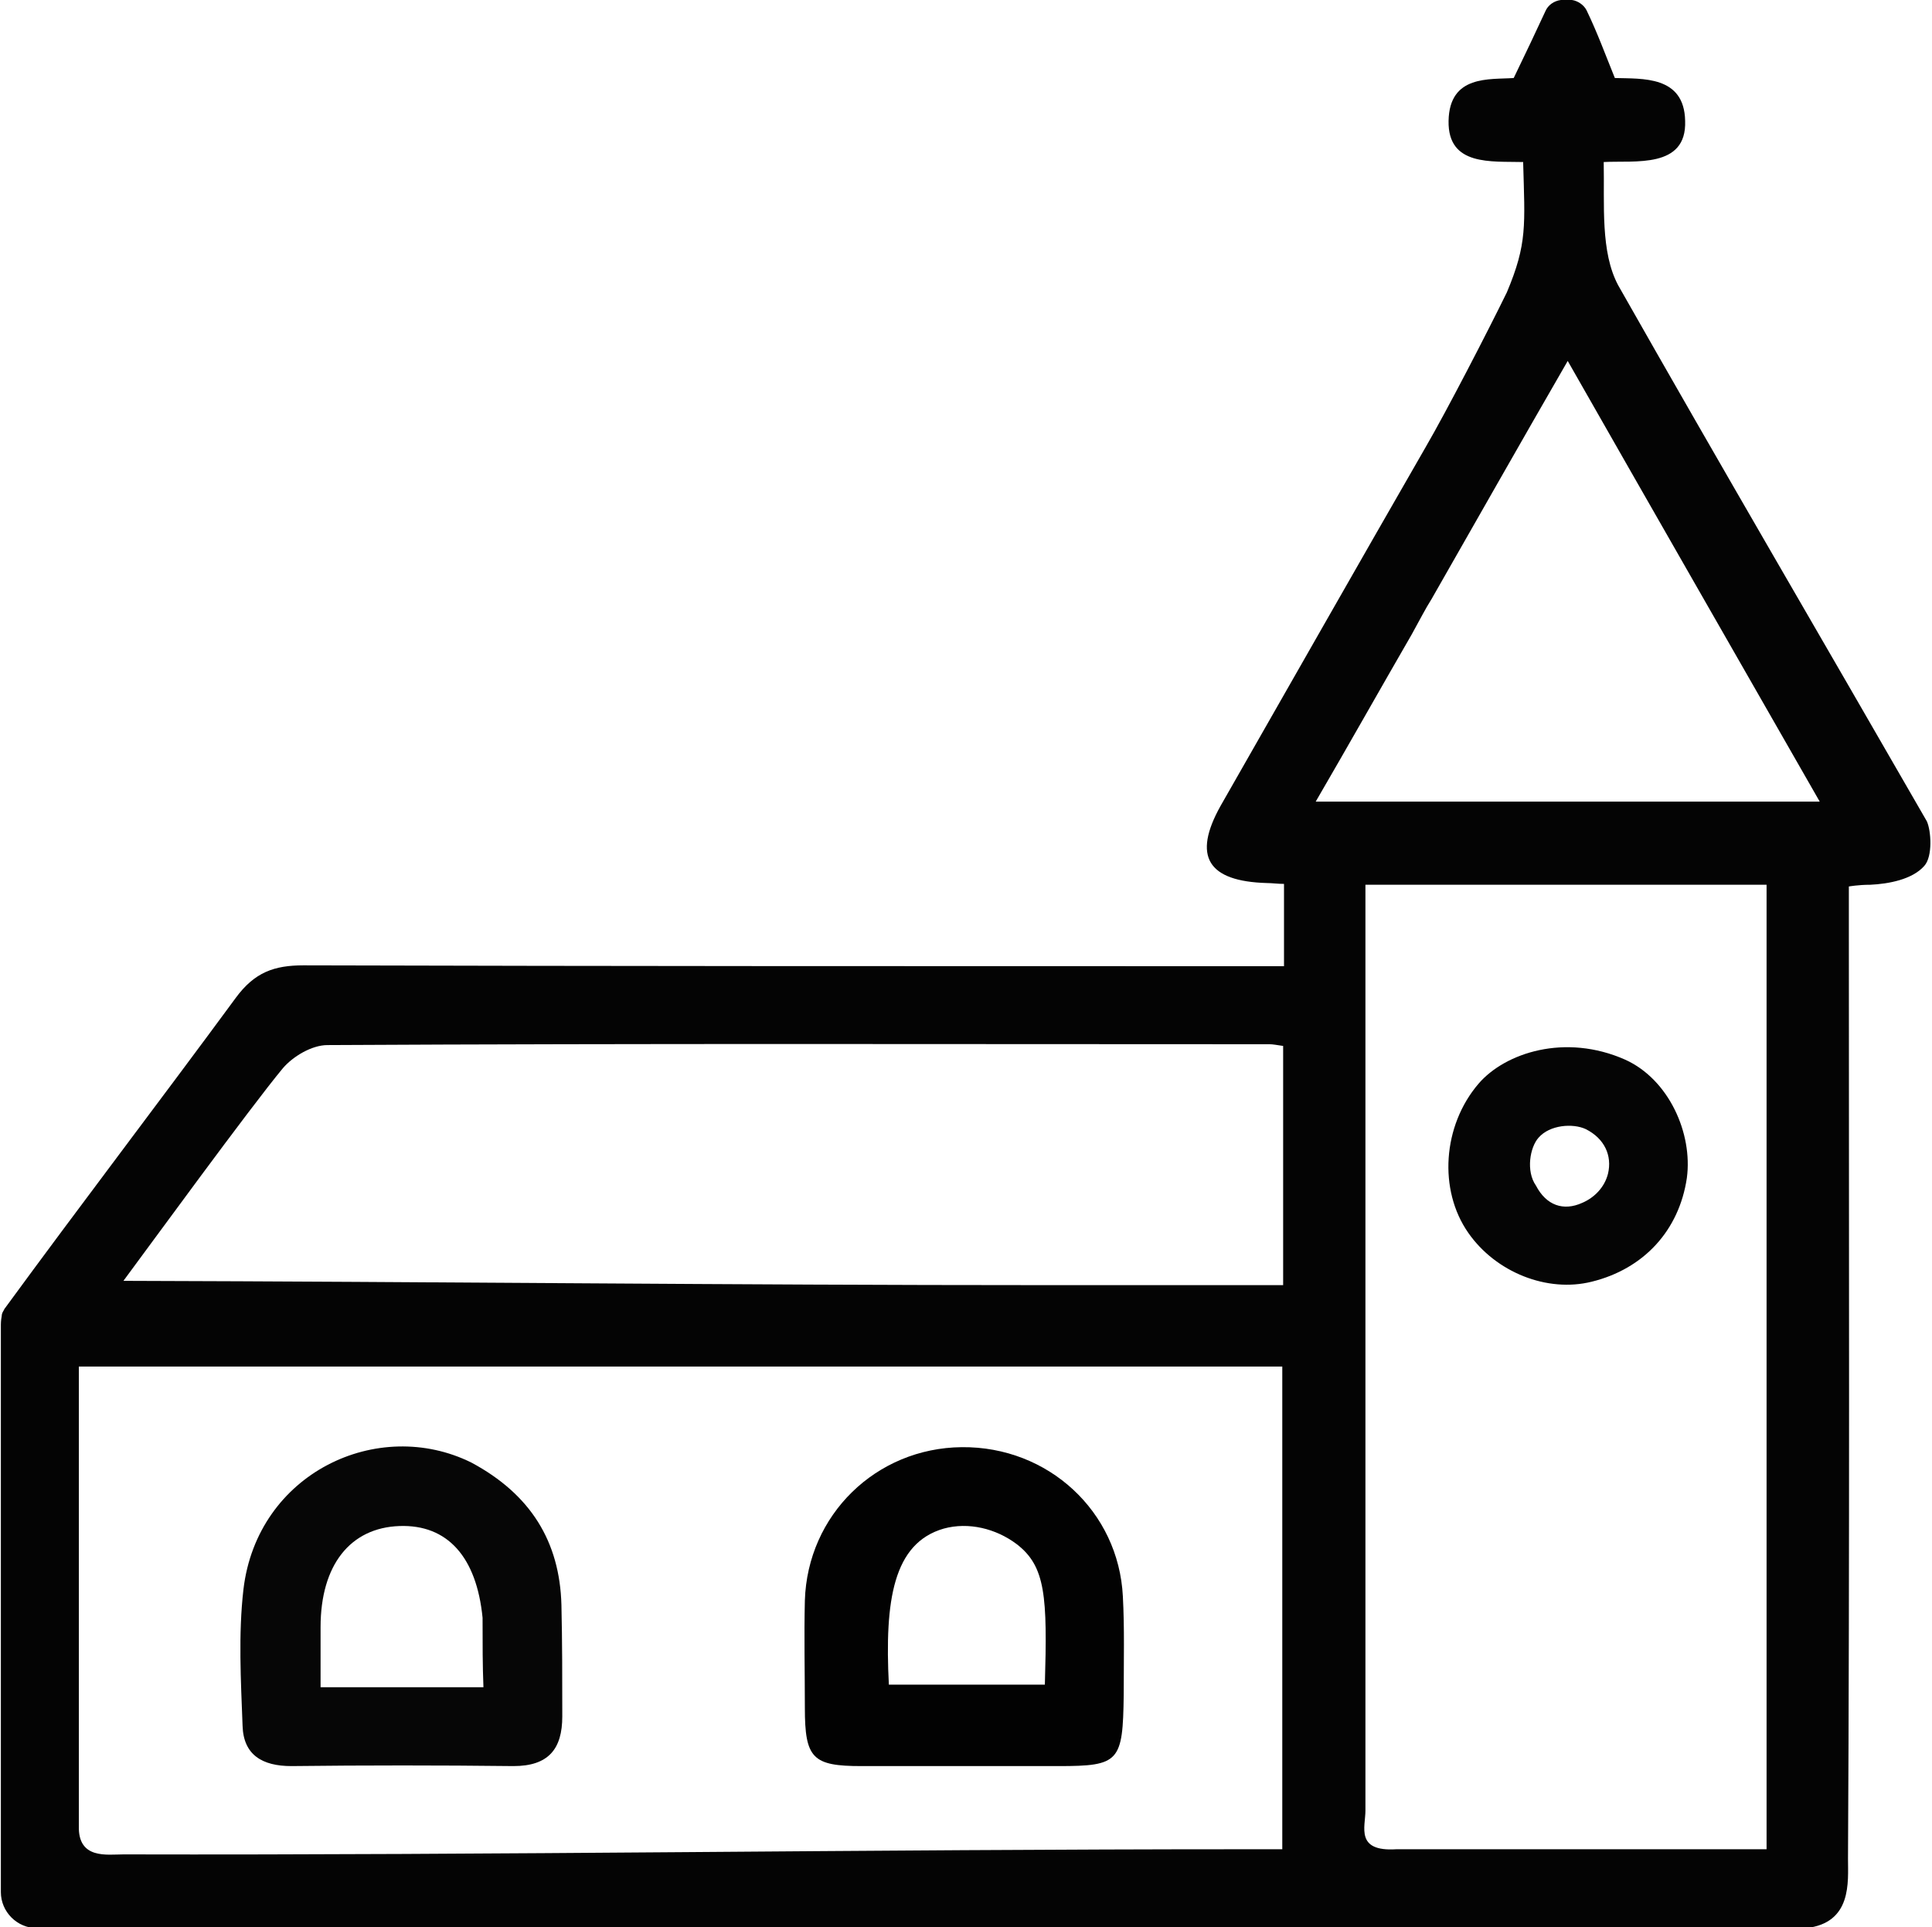 <?xml version="1.0" encoding="utf-8"?>
<!-- Generator: Adobe Illustrator 28.2.0, SVG Export Plug-In . SVG Version: 6.00 Build 0)  -->
<svg version="1.1" id="Layer_1" xmlns="http://www.w3.org/2000/svg" xmlns:xlink="http://www.w3.org/1999/xlink" x="0px" y="0px"
	 width="225.4px" height="224.8px" viewBox="0 0 225.4 224.8" style="enable-background:new 0 0 225.4 224.8;" xml:space="preserve"
	>
<style type="text/css">
	.st0{fill:#040404;}
	.st1{fill:#060606;}
	.st2{fill:#020202;}
	.st3{fill:#050505;}
</style>
<path class="st0" d="M0.5,152.7c9-12.3,18.1-24.2,27-36.3c2.2-3,4.5-3.8,7.9-3.8c36.3,0.1,72.6,0.1,108.8,0.1c1.8,0,3.6,0,5.6,0
	v-9.6c-0.7,0-1.4-0.1-2-0.1c-6.9-0.2-8.7-3.1-5.4-9c8-14,15.9-27.9,23.9-41.8c2.5-4.3,7.3-13.6,9.5-18.1c2.4-5.7,2.1-7.8,1.9-15.2
	c-3.7-0.1-8.8,0.5-8.7-4.8c0.1-5.4,4.8-4.8,7.6-5c1.4-2.9,2.5-5.2,3.7-7.8c0.3-0.7,1-1.2,1.8-1.3c0.4,0,0.8,0,1.3,0
	c0.7,0.1,1.4,0.6,1.7,1.2c1.3,2.7,2.2,5.2,3.3,7.9c3.2,0.1,8.1-0.3,8.2,5c0.2,5.6-5.9,4.6-9.5,4.8c0.1,5-0.4,10.5,1.7,14.4
	c12.2,21.5,23.8,41.3,36,62.5c0.5,1.1,0.7,4.1-0.3,5.2c-1.4,1.6-4.2,2.1-6.3,2.2c-1.4,0-2.5,0.2-2.5,0.2s0,3.9,0,5.7
	c0,35.9,0.1,71.8-0.1,107.7c0,2.7,0.5,7.5-4.9,8.1l-206.4,0c-2.3,0-4.2-1.9-4.2-4.2l0-66.2c0,0,0-0.5,0.1-1
	C0.2,153.1,0.5,152.8,0.5,152.7z M9.2,213c-0.1,3.9,3.3,3.3,5.2,3.3c43.6,0.1,87.1-0.6,130.7-0.6c1.6,0,3.2,0,4.5,0
	c0-19.3,0-37.9,0-56.3c-46.9,0-93.5,0-140.4,0C9.2,177.2,9.2,194.6,9.2,213 M162.9,215.7c14.4,0,28.8,0,43.2,0
	c0-37.9,0-75.2,0-112.5c-15.6,0-31,0-46.8,0c0,11.4,0,22.5,0,33.6c0,24.8,0,49.6,0,74.4C159.3,213.1,158.1,216,162.9,215.7
	 M121.5,149.9c9.4,0,18.8,0,28.2,0c0-9.6,0-18.7,0-27.9c-0.7-0.1-1.2-0.2-1.6-0.2c-36.6,0-73.3-0.1-109.9,0.1c-1.8,0-4,1.3-5.2,2.7
	c-3.9,4.7-15.7,20.9-18.6,24.8C50.7,149.5,85.4,149.9,121.5,149.9 M164.7,74c-3.7,6.4-7.3,12.8-11.2,19.5c20,0,39.1,0,58.8,0
	c-9.9-17.3-19.6-34.2-29.4-51.4c-5.6,9.7-10.7,18.7-15.9,27.8C166.3,71,165.7,72.2,164.7,74z"/>
<path class="st1" d="M55,170.6c6.9,3.7,10.3,9.2,10.5,16.6c0.1,4.3,0.1,8.6,0.1,13c0,3.8-1.6,5.8-5.7,5.8c-8.6-0.1-17.3-0.1-25.9,0
	c-3.4,0-5.6-1.3-5.7-4.7c-0.2-5.3-0.5-10.7,0.1-15.9C30,171.8,44.1,165.2,55,170.6 M56.3,188.7c-0.7-7.1-4.1-10.9-9.7-10.7
	c-5.7,0.2-9.2,4.5-9.2,11.8c0,2.3,0,4.5,0,7c6.6,0,12.6,0,19,0C56.3,194.2,56.3,191.9,56.3,188.7z"/>
<path class="st2" d="M131.1,197.7c-0.1,7.8-0.5,8.3-7.6,8.3c-7.7,0-15.3,0-23,0c-5.7,0-6.6-0.9-6.6-6.8c0-4.2-0.1-8.3,0-12.5
	c0.3-10,8.3-17.8,18.3-17.9c10.1-0.1,18.3,7.5,18.8,17.4C131.2,189.9,131.1,193.6,131.1,197.7 M110.1,178.3
	c-5.9,1.7-6.9,8.4-6.4,18.2h18.2c0.3-10.3,0.1-13.8-3.3-16.4C116.2,178.3,113,177.5,110.1,178.3z"/>
<path class="st3" d="M189.6,123.6c5.1,2.3,7.9,8.6,7.2,13.8c-0.9,6.1-5,10.6-11.1,12.1c-5.2,1.3-11.2-1.1-14.4-5.7
	c-3.5-5-3-12.5,1.2-17.4C175.6,122.8,182.6,120.5,189.6,123.6z M184.6,140.3c1.4-0.6,2.6-1.8,3-3.4c0.5-2.1-0.4-4.1-2.6-5.2
	c-1.5-0.7-4.2-0.5-5.5,1c-1,1.1-1.5,3.9-0.3,5.6C180.4,140.6,182.4,141.3,184.6,140.3z"/>
</svg>

